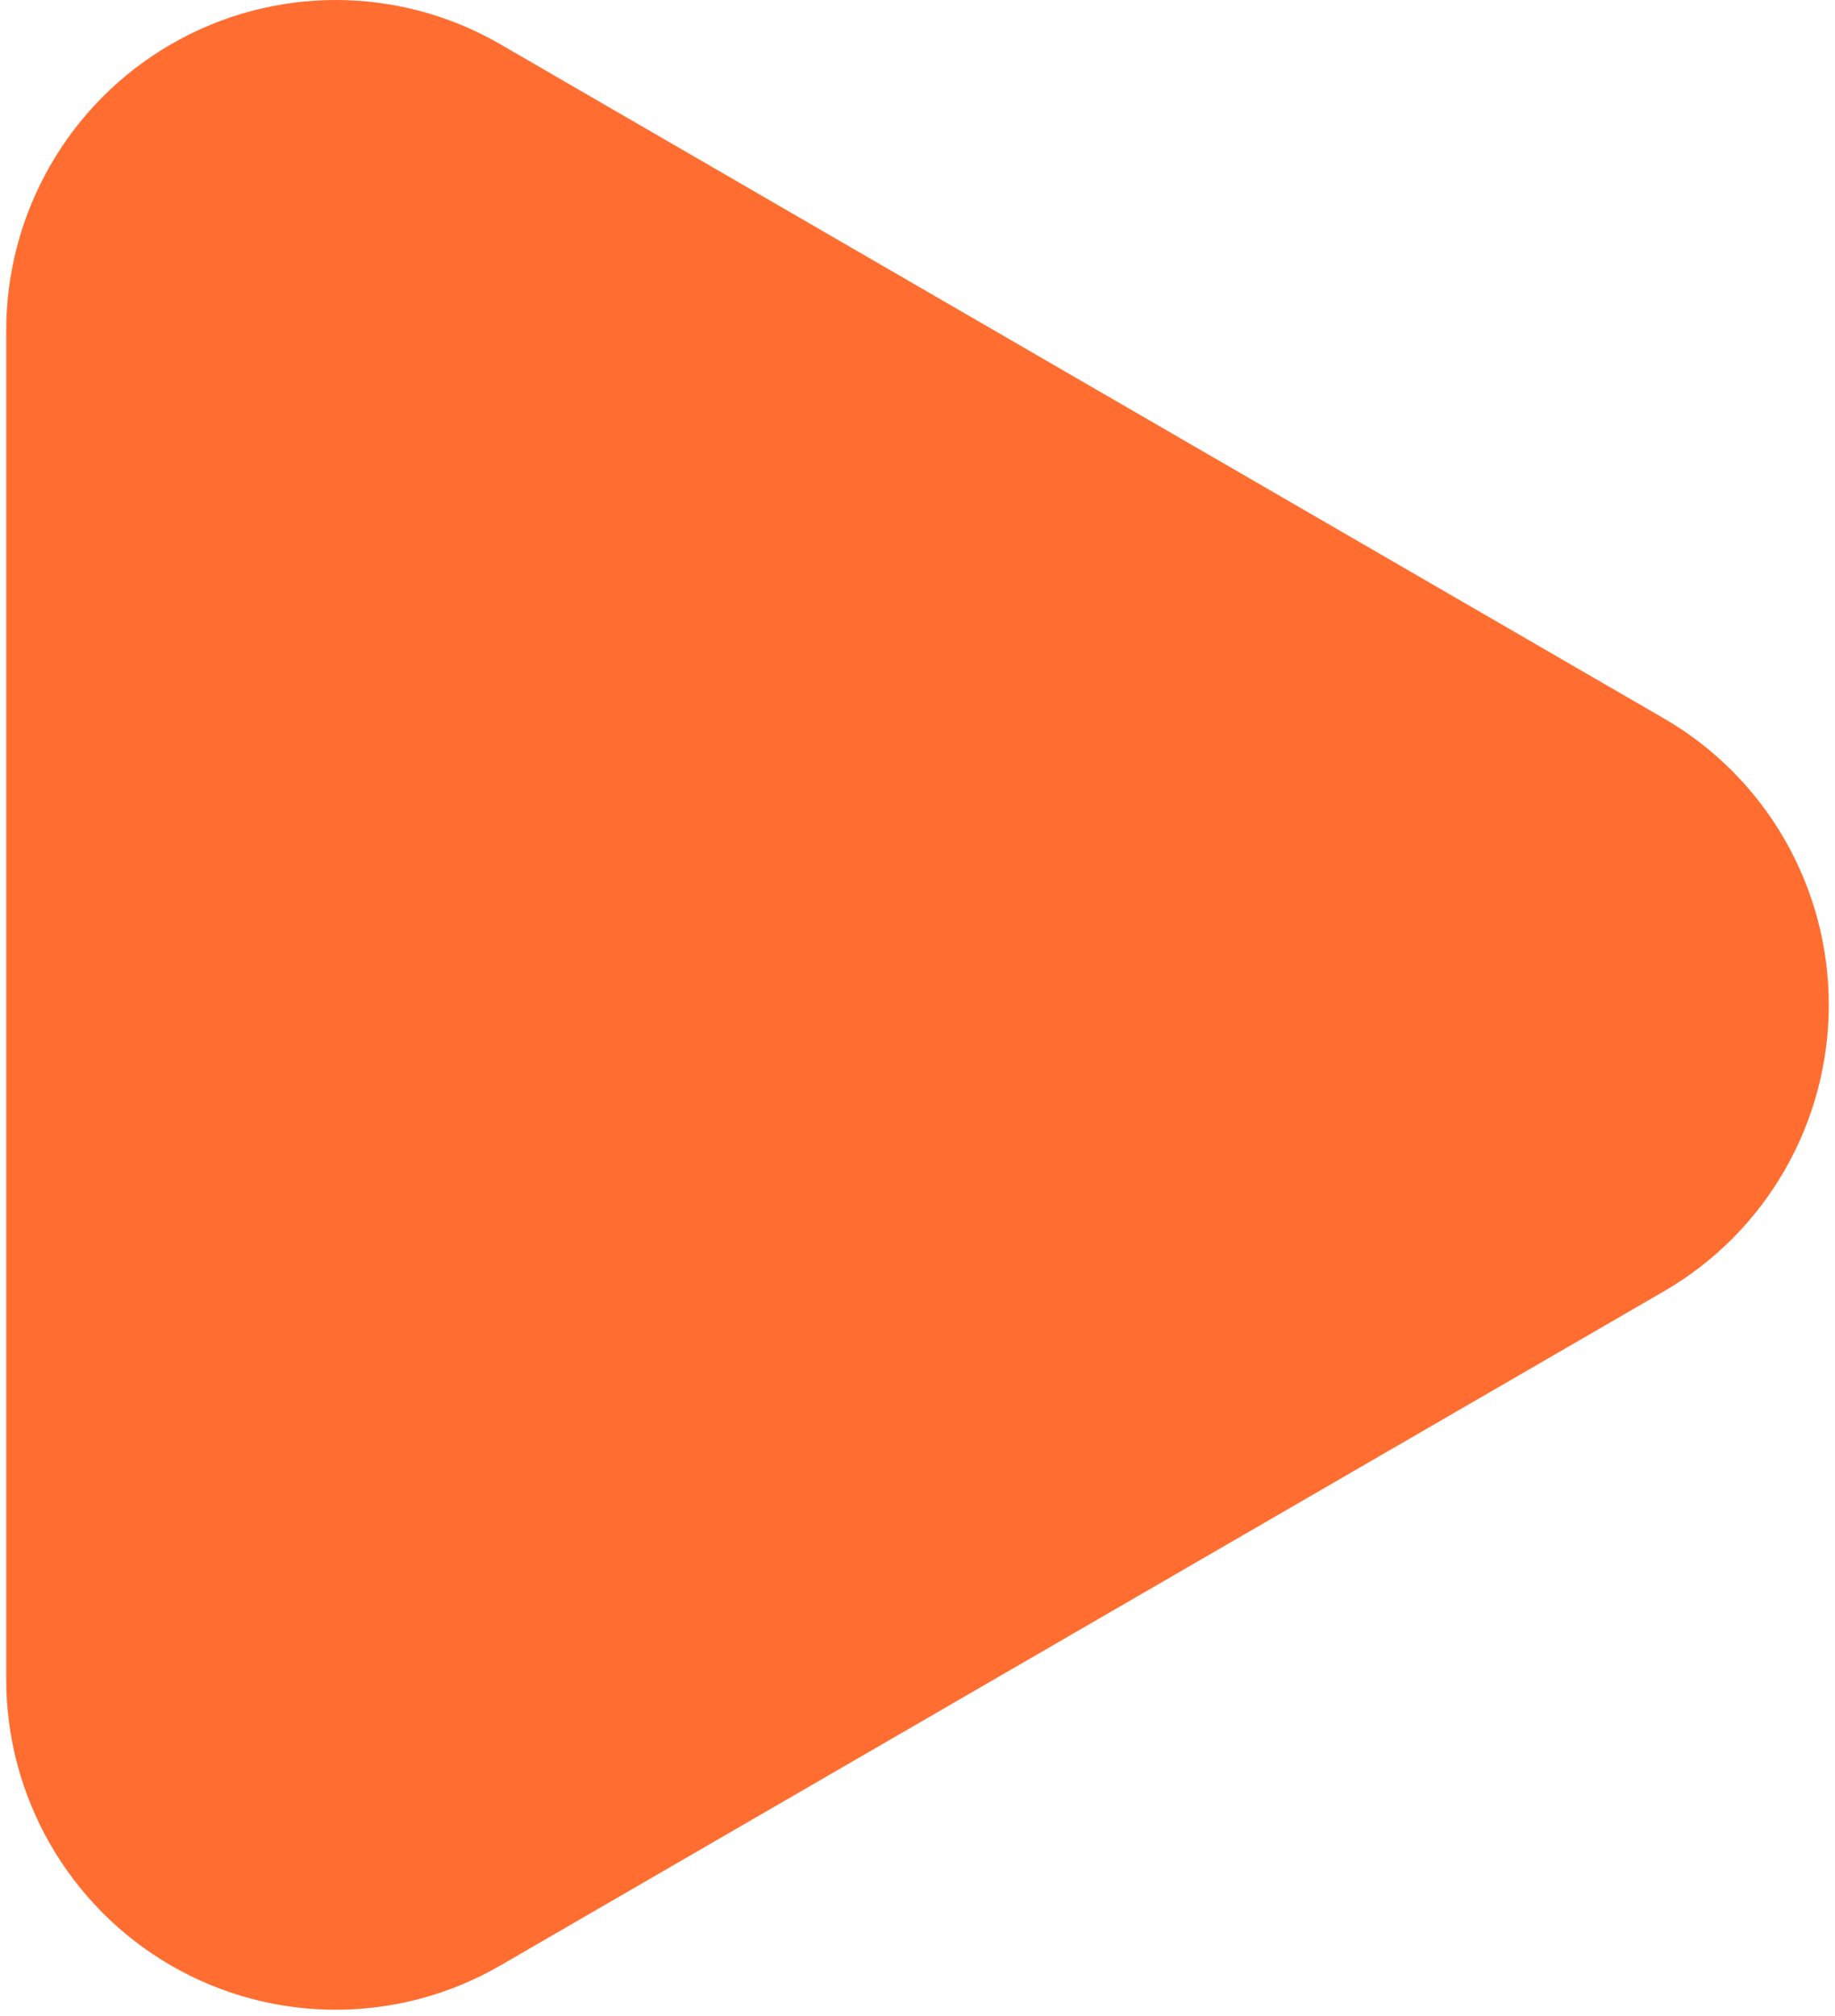 <?xml version="1.0" encoding="UTF-8" standalone="no"?><svg xmlns="http://www.w3.org/2000/svg" fill="#000000" height="325" overflow="hidden" viewBox="0 0 296 325" width="296"><defs><clipPath id="a"><path d="M880 -118H1176V207H880z"/></clipPath></defs><g clip-path="url(#a)" transform="translate(-880 118)"><path d="M934.147-118C943.323-118 952.498-115.619 960.719-110.858 1006.58-84.3 1055.18-56.154 1055.18-56.154 1055.18-56.154 1103.06-28.434 1148.43-2.162 1164.87 7.36 1175 24.958 1175 44.002 1175 63.041 1164.87 80.64 1148.43 90.162 1092.14 122.761 1017.01 166.265 960.719 198.859 944.277 208.381 924.019 208.381 907.572 198.859 891.129 189.336 881 171.744 881 152.699L881-64.699C881-83.739 891.129-101.336 907.572-110.858 915.795-115.619 924.972-118 934.147-118Z" fill="#ff6e30" fill-rule="evenodd"/></g></svg>
